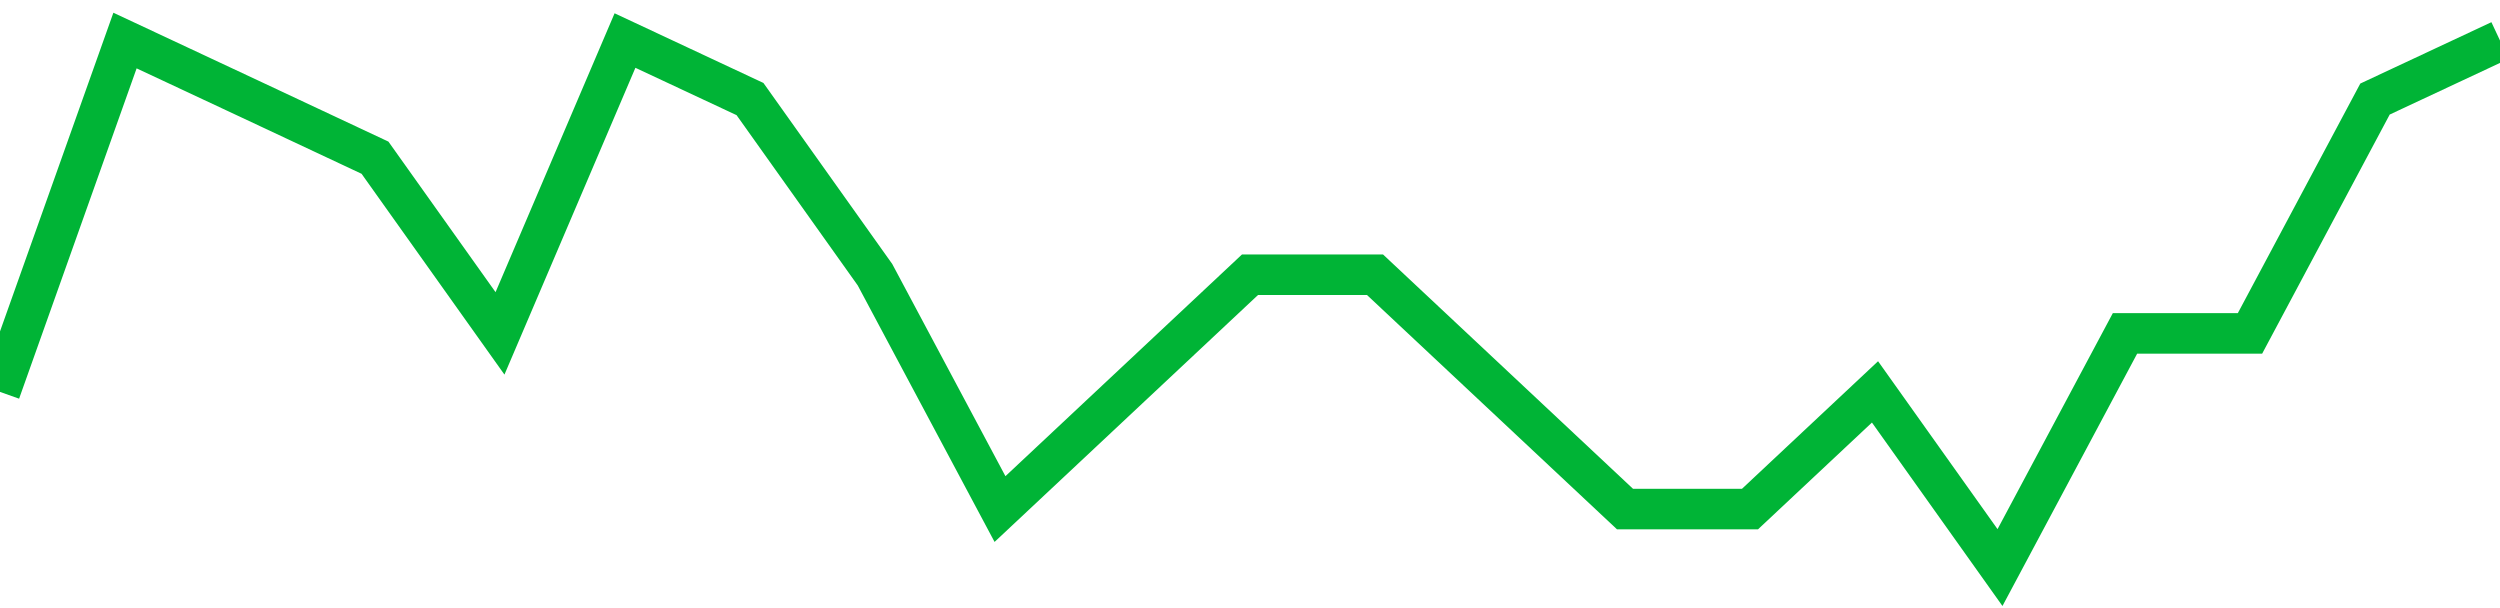 <!-- Generated with https://github.com/jxxe/sparkline/ --><svg viewBox="0 0 185 45" class="sparkline" xmlns="http://www.w3.org/2000/svg"><path class="sparkline--fill" d="M 0 29 L 0 29 L 9.25 3 L 18.5 7.33 L 27.75 11.67 L 37 24.67 L 46.25 3 L 55.5 7.33 L 64.75 20.33 L 74 37.67 L 83.25 29 L 92.5 20.33 L 101.75 20.33 L 111 29 L 120.25 37.67 L 129.5 37.67 L 138.75 29 L 148 42 L 157.25 24.67 L 166.5 24.67 L 175.75 7.33 L 185 3 V 45 L 0 45 Z" stroke="none" fill="none" ></path><path class="sparkline--line" d="M 0 29 L 0 29 L 9.25 3 L 18.5 7.33 L 27.75 11.67 L 37 24.67 L 46.25 3 L 55.5 7.33 L 64.75 20.33 L 74 37.67 L 83.25 29 L 92.5 20.33 L 101.75 20.33 L 111 29 L 120.25 37.67 L 129.5 37.67 L 138.75 29 L 148 42 L 157.25 24.67 L 166.5 24.67 L 175.75 7.33 L 185 3" fill="none" stroke-width="3" stroke="#00B436" ></path></svg>